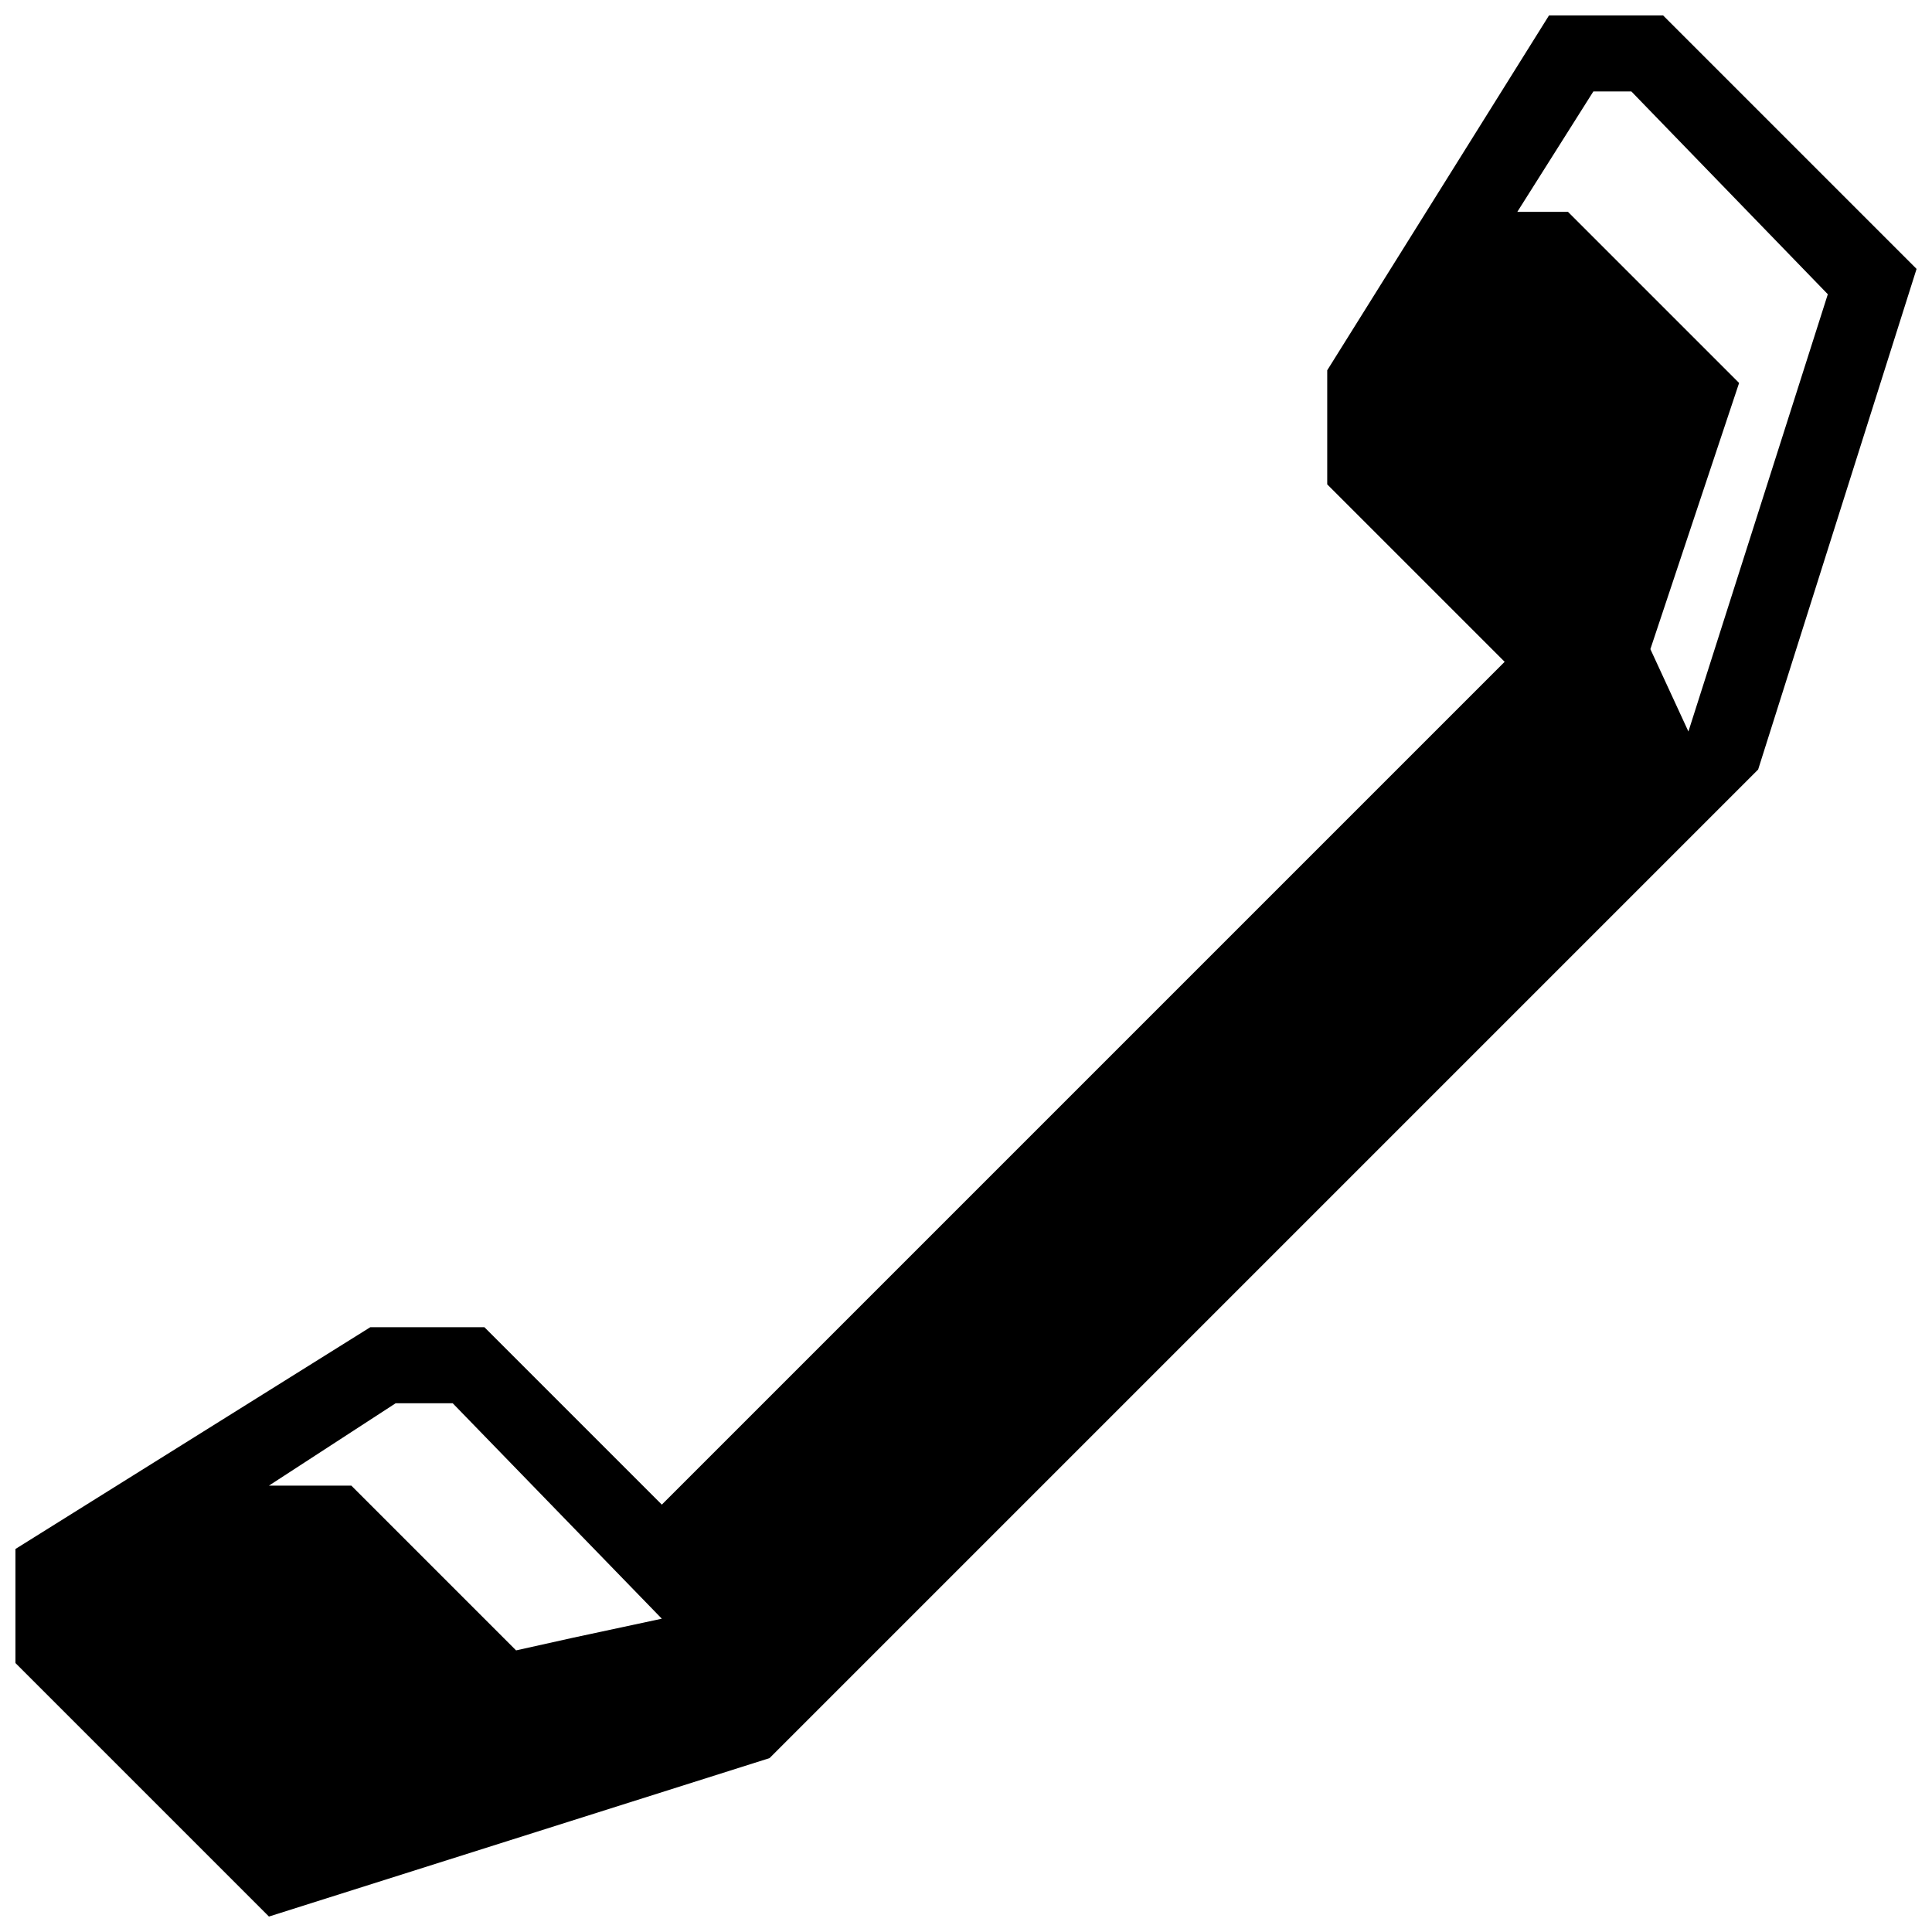 <?xml version="1.0" encoding="UTF-8"?>
<!-- The Best Svg Icon site in the world: iconSvg.co, Visit us! https://iconsvg.co -->
<svg width="800px" height="800px" version="1.1" viewBox="144 144 512 512" xmlns="http://www.w3.org/2000/svg">
 <defs>
  <clipPath id="a">
   <path d="m148.09 148.09h503.81v503.81h-503.81z"/>
  </clipPath>
 </defs>
 <g clip-path="url(#a)">
  <path d="m609.92 347.94-261.98 261.98-132.67 41.984-67.176-67.176v-30.23l94.043-58.777h30.23l47.023 47.023 223.36-223.36-47.023-47.023v-30.23l58.777-94.043h30.23l67.176 67.176-41.984 132.67zm-314.04 230.07-15.113 3.359-43.664-43.664h-21.832l33.586-21.832h15.113l55.418 57.098-23.512 5.039zm309-332.52-23.512 70.535 10.078 21.832 36.945-115.88-52.059-53.738h-10.078l-20.152 31.906h13.434l45.344 45.344z" fill-rule="evenodd"/>
 </g>
</svg>
